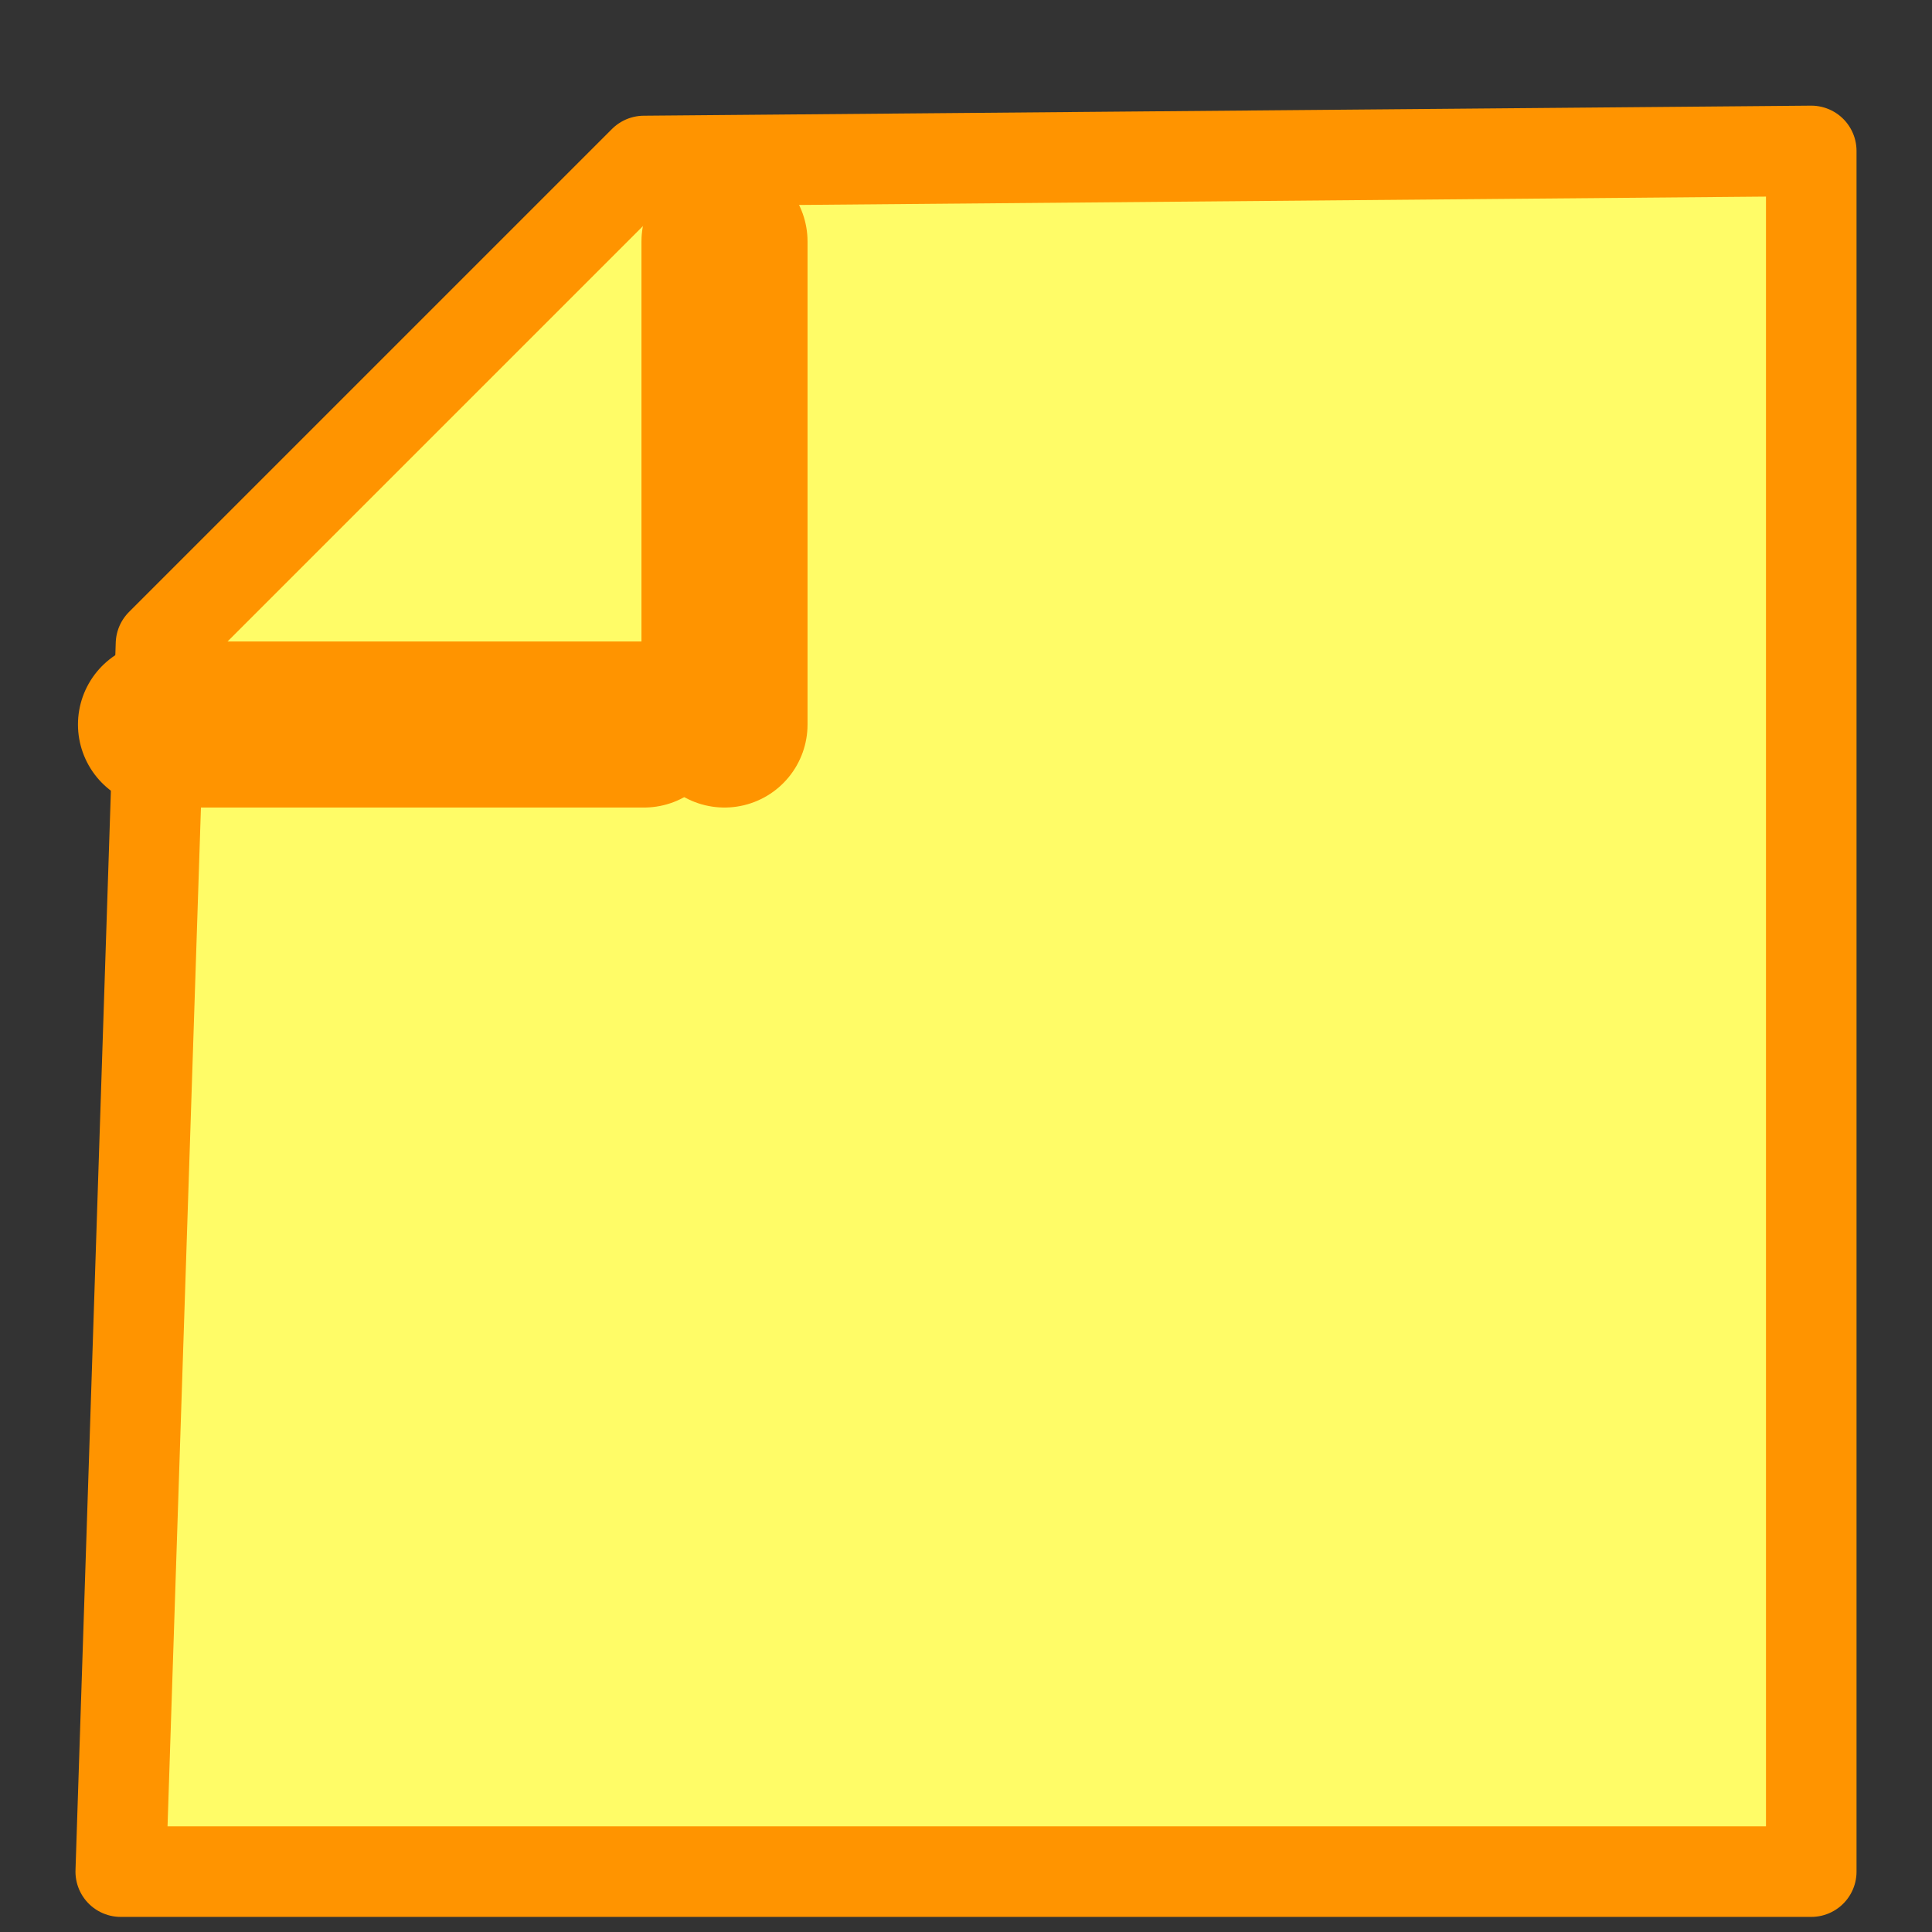<?xml version="1.0" encoding="UTF-8"?>
<svg width="24px" height="24px" viewBox="0 0 24 24" xmlns="http://www.w3.org/2000/svg" xmlns:xlink="http://www.w3.org/1999/xlink" version="1.1">
 <rect x="0" y="0" width="24" height="24" fill="#333333" stroke="none"/>
 <!-- Generated by Pixelmator Pro 2.1.2 -->
 <g id="New-Group">
  <path id="Tracé" d="M1.5 23.25 L22.5 23.25 22.5 1.875 8 2 2 8 Z" fill="#fffc67" fill-opacity="1" stroke="#ff9400" stroke-width="1.125" stroke-opacity="1" stroke-linejoin="round" stroke-linecap="round"/>
  <path id="Ligne" d="M2 9 L8 9" fill="#f9e231" fill-opacity="1" stroke="#ff9400" stroke-width="2.063" stroke-opacity="1" stroke-linejoin="round" stroke-linecap="round"/>
  <path id="Ligne-1" d="M9 3 L9 9" fill="#f9e231" fill-opacity="1" stroke="#ff9400" stroke-width="2.063" stroke-opacity="1" stroke-linejoin="round" stroke-linecap="round"/>
 </g>
</svg>
